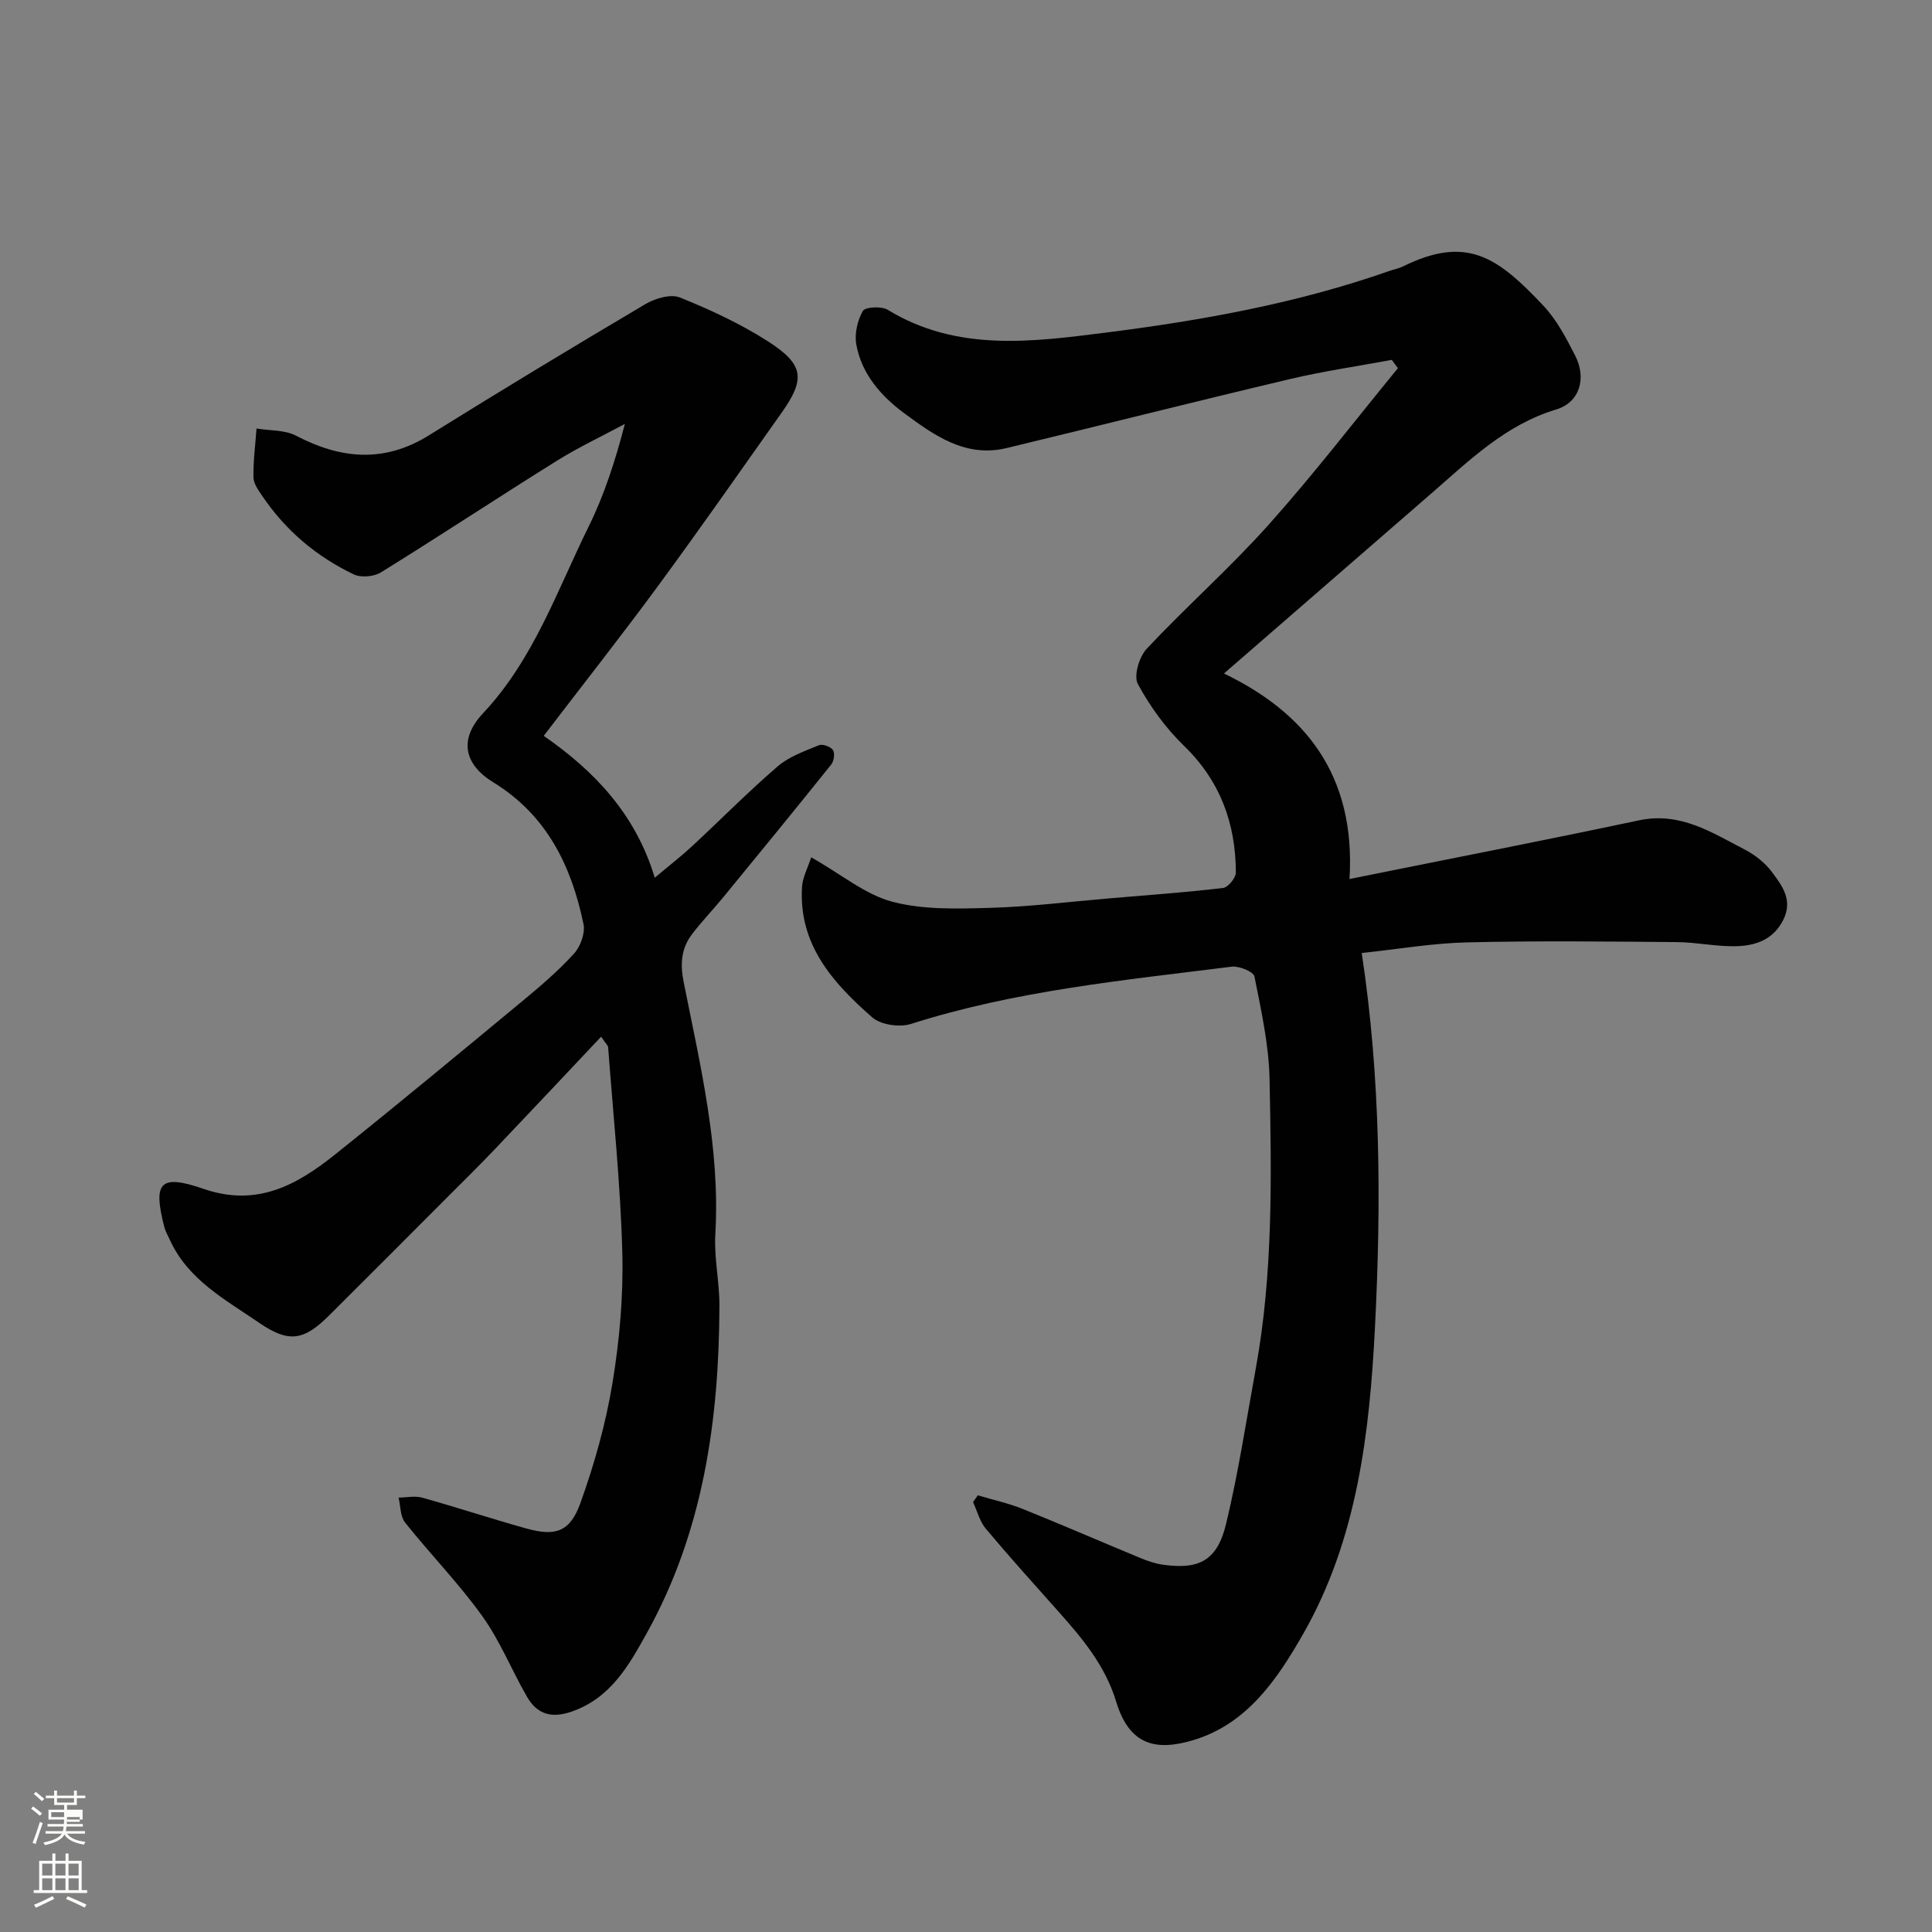 <svg enable-background="new 0 0 400 400" viewBox="0 0 400 400" xmlns="http://www.w3.org/2000/svg"><rect x="0" y="0" width="400" height="400" fill="#808080" stroke="none"/><path d="m6.44 374.46.42-.45c.65.47 1.27.95 1.85 1.44l-.45.49c-.65-.56-1.25-1.06-1.82-1.48m.93 7.33-.63-.26c.55-1.36 1.05-2.8 1.52-4.33.19.1.38.19.59.27-.46 1.29-.95 2.73-1.48 4.32m-.38-10.38.44-.42c.43.34 1.01.82 1.74 1.44l-.49.49c-.53-.51-1.09-1.01-1.69-1.51m2.5.35h1.72v-1.04h.59v1.04h3.52v-1.04h.59v1.04h1.75v.53h-1.75v1.42h-2.03v.97h3.22v2.03h-3.24c0 .35-.01.66-.03.93h3.32v.53h-3.37c-.03.27-.08.58-.15.94h3.96v.53h-3.71c.67.92 1.93 1.48 3.79 1.68-.13.24-.23.44-.29.59-2.13-.38-3.48-1.08-4.04-2.12-.43.97-1.77 1.72-4.03 2.23-.09-.19-.2-.37-.33-.55 2.1-.42 3.37-1.03 3.81-1.83h-3.36v-.53h3.58c.08-.29.13-.61.16-.94h-3.33v-.53h3.39c.02-.27.04-.58.04-.93h-3.23v-2.03h3.25v-.97h-2.07v-1.42h-1.73zm1.12 3.44v1h2.65c.01-.3.02-.44.01-.4v-.25-.35zm1.19-2h3.52v-.91h-3.52zm4.71 3h-2.63v.59c0 .15-.01.28-.01.4h2.64v-1.99z" fill="#fbfcfa"/><path d="m13.56 383.74h.63v1.52h2.72v6.07h1.13v.6h-11.06v-.6h1.13v-6.07h2.73v-1.52h.63v1.52h2.1v-1.52zm-2.69 8.83.38.56c-1.24.63-2.53 1.25-3.85 1.85-.1-.21-.21-.42-.34-.63 1.36-.55 2.63-1.15 3.81-1.78m-2.13-4.27h2.1v-2.45h-2.1zm0 3.04h2.1v-2.46h-2.1zm2.72-3.04h2.1v-2.45h-2.1zm0 3.04h2.1v-2.46h-2.1zm6.07 3.6c-1.41-.71-2.7-1.3-3.86-1.78l.35-.56c1.45.62 2.75 1.19 3.88 1.72zm-1.25-9.09h-2.1v2.45h2.1zm-2.09 5.49h2.1v-2.46h-2.1z" fill="#fbfcfa"/><g fill="#010101"><path d="m167.95 177.49c6.35 3.61 11.23 7.74 16.81 9.21 6.43 1.69 13.5 1.45 20.27 1.26 8.21-.23 16.4-1.27 24.6-1.96 7.87-.67 15.74-1.23 23.58-2.15 1.04-.12 2.66-2.09 2.66-3.2-.03-10.13-3.21-18.93-10.72-26.22-3.8-3.68-7.05-8.16-9.57-12.81-.91-1.68.28-5.65 1.85-7.32 8.21-8.74 17.24-16.73 25.22-25.65 9.33-10.44 17.88-21.58 26.77-32.42-.42-.57-.84-1.15-1.27-1.72-7 1.3-14.06 2.32-20.98 3.95-19.62 4.64-39.18 9.59-58.78 14.31-8.48 2.04-14.97-2.63-21.15-7.19-4.78-3.53-8.85-8.11-9.95-14.25-.4-2.22.23-4.97 1.35-6.95.47-.83 3.86-1.03 5.15-.24 14.37 8.78 29.97 6.64 45.25 4.71 19.87-2.51 39.62-6.08 58.64-12.76.92-.32 1.91-.5 2.77-.92 13.22-6.51 19.55-2.01 29.11 8.14 2.74 2.91 4.69 6.66 6.54 10.27 2.44 4.74.97 9.73-3.91 11.2-10.52 3.17-17.97 10.55-25.88 17.41-14.25 12.37-28.5 24.75-42.9 37.25 16.64 8.03 27.32 20.85 25.99 42.55 21.11-4.26 40.56-8.04 59.94-12.15 8.53-1.81 15.09 2.53 21.94 6.08 2.14 1.11 4.22 2.78 5.64 4.7 2.08 2.81 4.33 5.74 2.28 9.84-1.98 3.96-5.48 5.23-9.21 5.42-4.24.21-8.52-.79-12.79-.83-14.5-.12-29-.29-43.49.06-7.17.17-14.32 1.41-21.78 2.2 3.94 25.93 4.05 51.82 2.74 77.55-1.11 21.77-3.66 43.78-14.82 63.35-5.38 9.43-11.61 18.7-22.77 22.06-7.81 2.35-13.26 1.03-15.98-7.93-2.28-7.52-7.01-13.13-12.01-18.74-5.04-5.66-10.12-11.29-14.99-17.1-1.26-1.51-1.78-3.65-2.64-5.5.33-.47.65-.94.98-1.41 3.12.93 6.34 1.63 9.35 2.84 8.16 3.28 16.21 6.79 24.34 10.15 1.49.62 3.08 1.16 4.67 1.38 7.5 1.05 11.22-.87 13.05-8.47 2.55-10.59 4.18-21.4 6.14-32.12 3.62-19.83 3.26-39.88 2.86-59.88-.14-7.14-1.73-14.28-3.13-21.32-.2-.99-3.19-2.22-4.72-2.03-22.33 2.81-44.78 4.96-66.41 11.86-2.35.75-6.23.18-8.01-1.37-8.14-7.13-15.32-15.12-14.52-27.1.14-1.93 1.16-3.78 1.89-6.04z"/><path d="m124.46 214.63c-7.47 7.92-14.59 15.51-21.77 23.05-3.33 3.5-6.77 6.89-10.19 10.31-8.12 8.14-16.24 16.28-24.39 24.39-5.29 5.26-8.37 5.66-14.49 1.47-7-4.8-14.71-8.89-18.47-17.19-.39-.87-.9-1.71-1.13-2.62-2.37-9.21-.96-11.04 8.12-7.9 11.1 3.83 19.36-.82 27.3-7.17 13.07-10.45 25.95-21.14 38.84-31.81 3.68-3.05 7.35-6.19 10.56-9.72 1.34-1.47 2.35-4.24 1.97-6.1-2.5-12.06-7.6-22.56-18.64-29.34-6.22-3.82-7.14-9.03-2.15-14.34 10.45-11.13 15.29-25.33 21.83-38.59 3.22-6.52 5.5-13.51 7.52-21.3-4.72 2.54-9.6 4.83-14.13 7.66-12.18 7.6-24.16 15.51-36.36 23.07-1.45.9-4.13 1.14-5.64.42-7.67-3.67-14.05-9.03-18.86-16.12-.82-1.21-1.87-2.61-1.9-3.94-.07-3.38.39-6.76.63-10.14 2.74.46 5.83.26 8.17 1.48 9.32 4.87 18.29 5.69 27.59-.11 14.8-9.22 29.73-18.24 44.74-27.12 2.01-1.19 5.23-2.15 7.15-1.38 6.29 2.53 12.55 5.44 18.25 9.09 7.46 4.79 7.76 7.77 2.83 14.75-8.49 12.01-16.91 24.06-25.62 35.91-7.55 10.27-15.45 20.29-23.65 31.01 10.51 7.28 19.04 16.23 22.99 29.37 2.95-2.48 5.4-4.37 7.66-6.46 5.95-5.52 11.67-11.32 17.81-16.61 2.36-2.03 5.57-3.14 8.52-4.36.75-.31 2.42.29 2.9.99.44.65.22 2.3-.35 3-7.39 9.22-14.87 18.36-22.36 27.49-2.09 2.54-4.38 4.93-6.38 7.53-2.32 3.01-2.59 6.18-1.8 10.1 3.43 17.2 7.58 34.34 6.54 52.15-.28 4.9.87 9.87.85 14.8-.08 23.68-3.34 46.74-15.06 67.81-3.69 6.64-7.47 13.42-15.54 16.21-4.22 1.46-7.17.52-9.24-3.07-3.18-5.51-5.57-11.56-9.25-16.69-4.87-6.79-10.77-12.83-15.99-19.38-1.01-1.27-.93-3.42-1.35-5.17 1.64-.01 3.39-.41 4.91.02 7.19 2.01 14.29 4.35 21.48 6.36 6.06 1.7 9.09.77 11.25-5.23 2.9-8.06 5.26-16.44 6.65-24.89 1.47-8.9 2.27-18.06 2.03-27.06-.38-14.15-1.87-28.27-2.93-42.4-.04-.44-.52-.82-1.45-2.23z"/></g></svg>
